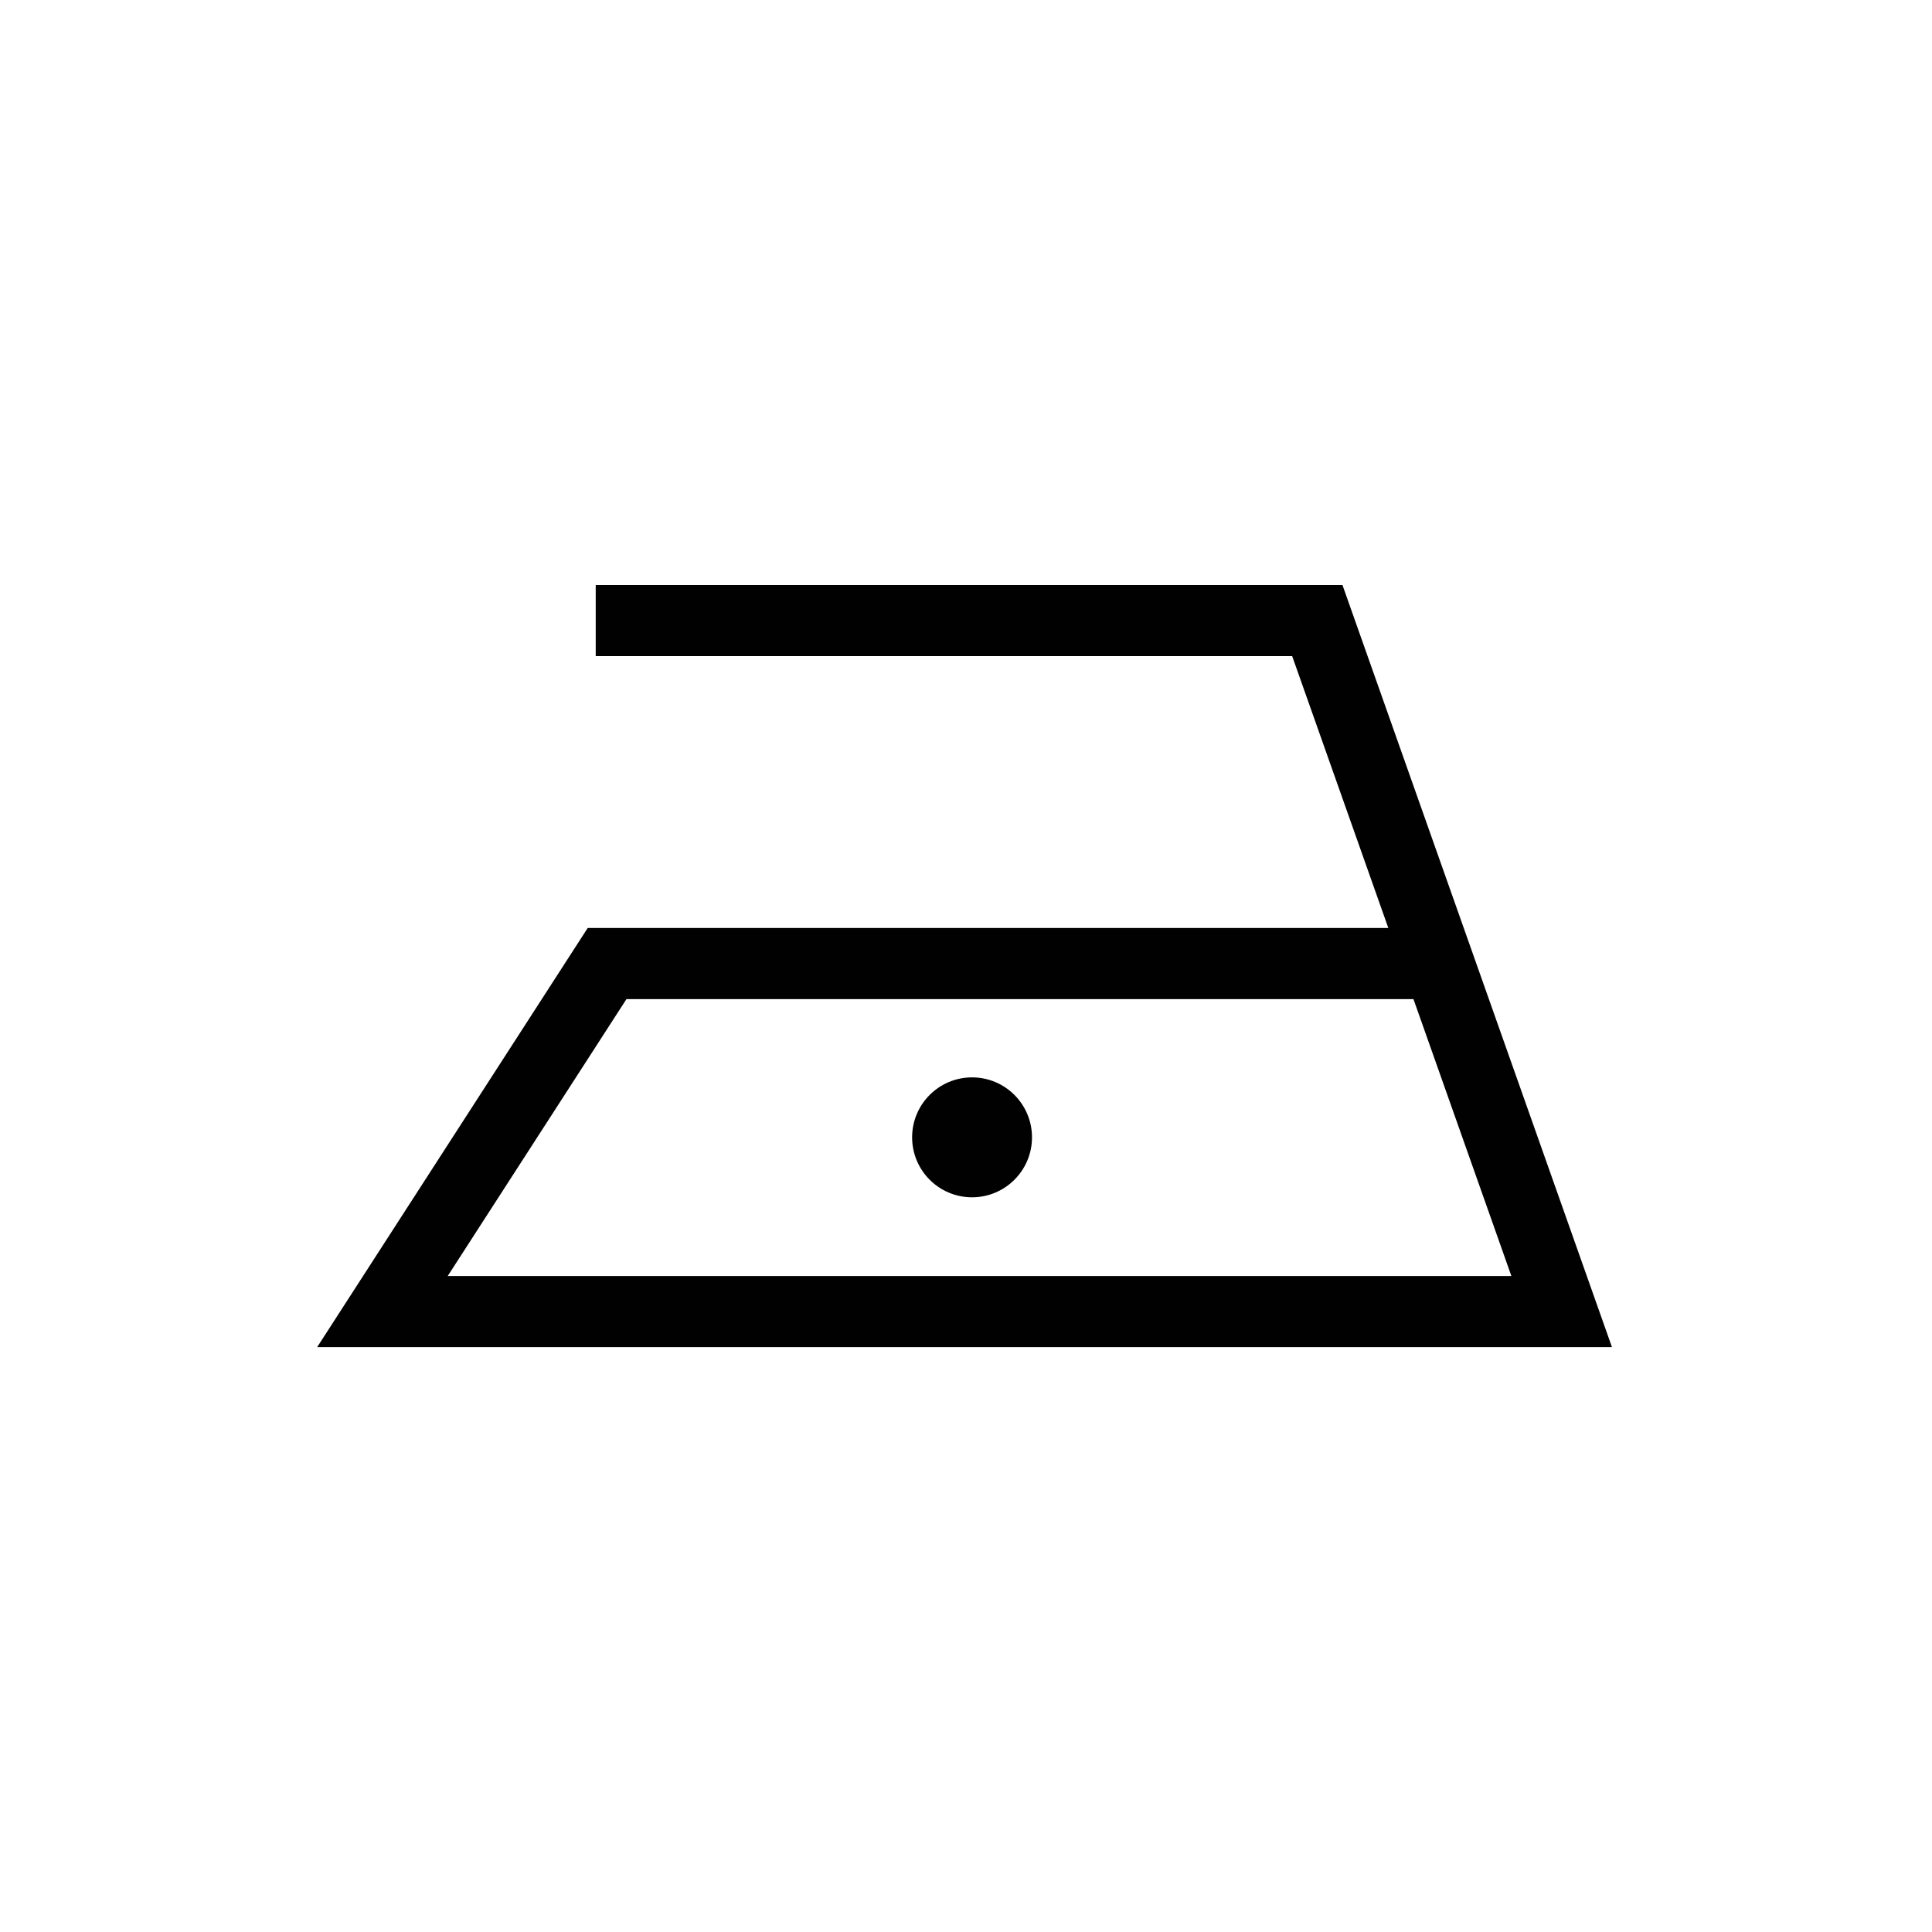 <?xml version="1.0" encoding="UTF-8"?>
<svg id="Ebene_1" data-name="Ebene 1" xmlns="http://www.w3.org/2000/svg" version="1.1" viewBox="0 0 651.968 651.968">
  <defs>
    <style>
      .cls-1 {
        fill: #010101;
        stroke-width: 0px;
      }

      .cls-2 {
        fill: none;
        stroke: #010101;
        stroke-miterlimit: 3.843;
        stroke-width: 24px;
      }
    </style>
  </defs>
  <g id="g21162">
    <path id="path21089-5" class="cls-2" d="M201.03,209.411h243.508l82.455,233.178H129.064l75.802-117.435h282.298"/>
    <path id="path21013-0-5-9" class="cls-1" d="M348.255,383.803c0,11.175-9.056,20.234-20.227,20.234s-20.227-9.059-20.227-20.234,9.056-20.234,20.227-20.234,20.227,9.059,20.227,20.234Z"/>
  </g>
</svg>